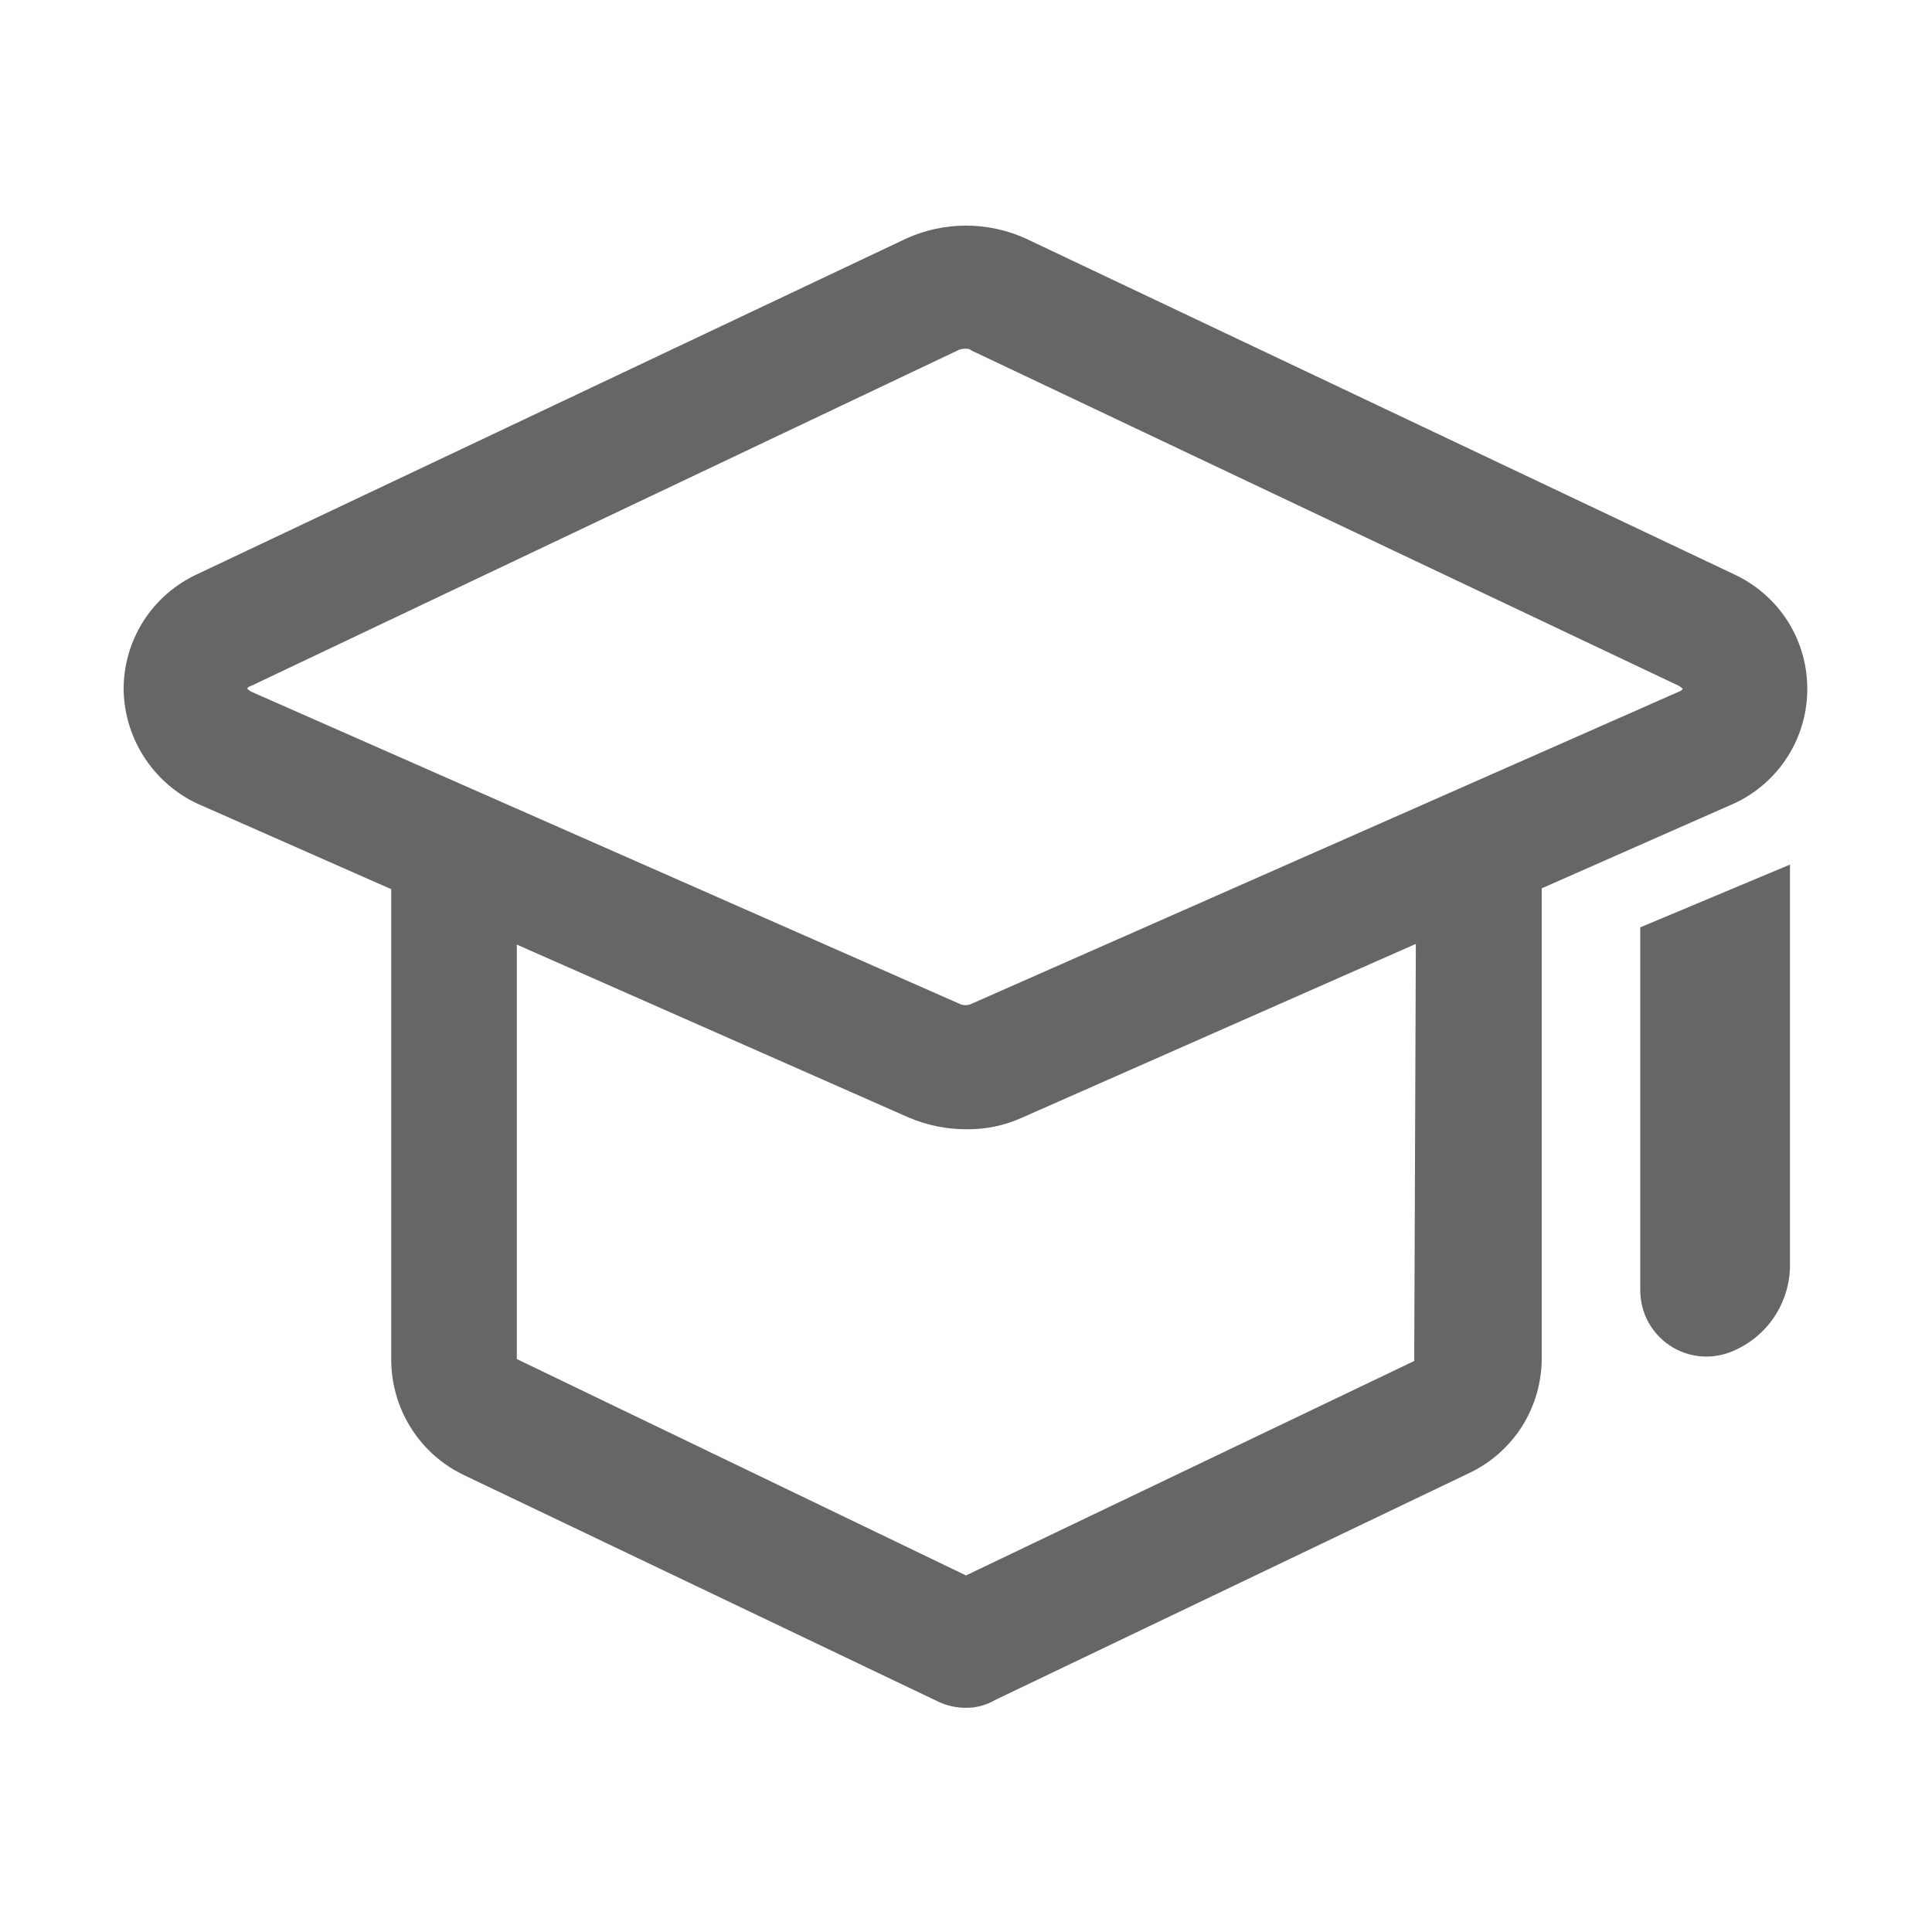 <svg width="18" height="18" viewBox="0 0 18 18" fill="none" xmlns="http://www.w3.org/2000/svg">
<path d="M9 10.521C8.818 10.521 8.637 10.484 8.469 10.413L1.881 7.506C1.669 7.417 1.488 7.268 1.359 7.078C1.229 6.888 1.158 6.665 1.152 6.435C1.149 6.206 1.213 5.981 1.336 5.787C1.459 5.594 1.636 5.441 1.845 5.346L8.442 2.223C8.617 2.143 8.807 2.102 9 2.102C9.193 2.102 9.383 2.143 9.558 2.223L16.146 5.346C16.355 5.441 16.533 5.594 16.656 5.788C16.779 5.982 16.842 6.208 16.838 6.438C16.834 6.668 16.764 6.891 16.634 7.081C16.505 7.271 16.322 7.419 16.11 7.506L9.522 10.413C9.358 10.487 9.18 10.524 9 10.521ZM9 3.249C8.979 3.248 8.957 3.251 8.937 3.258L2.34 6.39C2.313 6.399 2.304 6.408 2.304 6.417C2.315 6.427 2.327 6.436 2.34 6.444L8.937 9.351C8.955 9.36 8.975 9.365 8.995 9.365C9.016 9.365 9.036 9.36 9.054 9.351L15.642 6.444C15.657 6.44 15.67 6.43 15.678 6.417C15.667 6.407 15.655 6.398 15.642 6.39L9.054 3.267C9.039 3.254 9.02 3.248 9 3.249Z" fill="#666666"/>
<path d="M9 15.911C8.913 15.912 8.827 15.893 8.748 15.857L4.32 13.742C4.118 13.645 3.948 13.493 3.829 13.304C3.709 13.114 3.646 12.895 3.645 12.671V8.045C3.645 7.89 3.707 7.741 3.816 7.632C3.926 7.522 4.075 7.46 4.23 7.46C4.385 7.46 4.534 7.522 4.644 7.632C4.753 7.741 4.815 7.89 4.815 8.045V12.662L9 14.678L13.176 12.68L13.194 8.036C13.194 7.881 13.256 7.732 13.365 7.623C13.475 7.513 13.624 7.451 13.779 7.451C13.934 7.451 14.083 7.513 14.193 7.623C14.302 7.732 14.364 7.881 14.364 8.036V12.653C14.364 12.877 14.301 13.097 14.182 13.287C14.062 13.476 13.891 13.628 13.689 13.724L9.27 15.839C9.188 15.887 9.095 15.912 9 15.911Z" fill="#666666"/>
<path d="M16.137 12.591C16.043 12.63 15.94 12.646 15.838 12.636C15.736 12.626 15.639 12.591 15.554 12.534C15.469 12.476 15.4 12.399 15.352 12.309C15.305 12.218 15.281 12.117 15.282 12.015V8.64L16.677 8.055V11.781C16.678 11.954 16.627 12.124 16.531 12.268C16.435 12.413 16.297 12.525 16.137 12.591Z" fill="#666666"/>
</svg>
